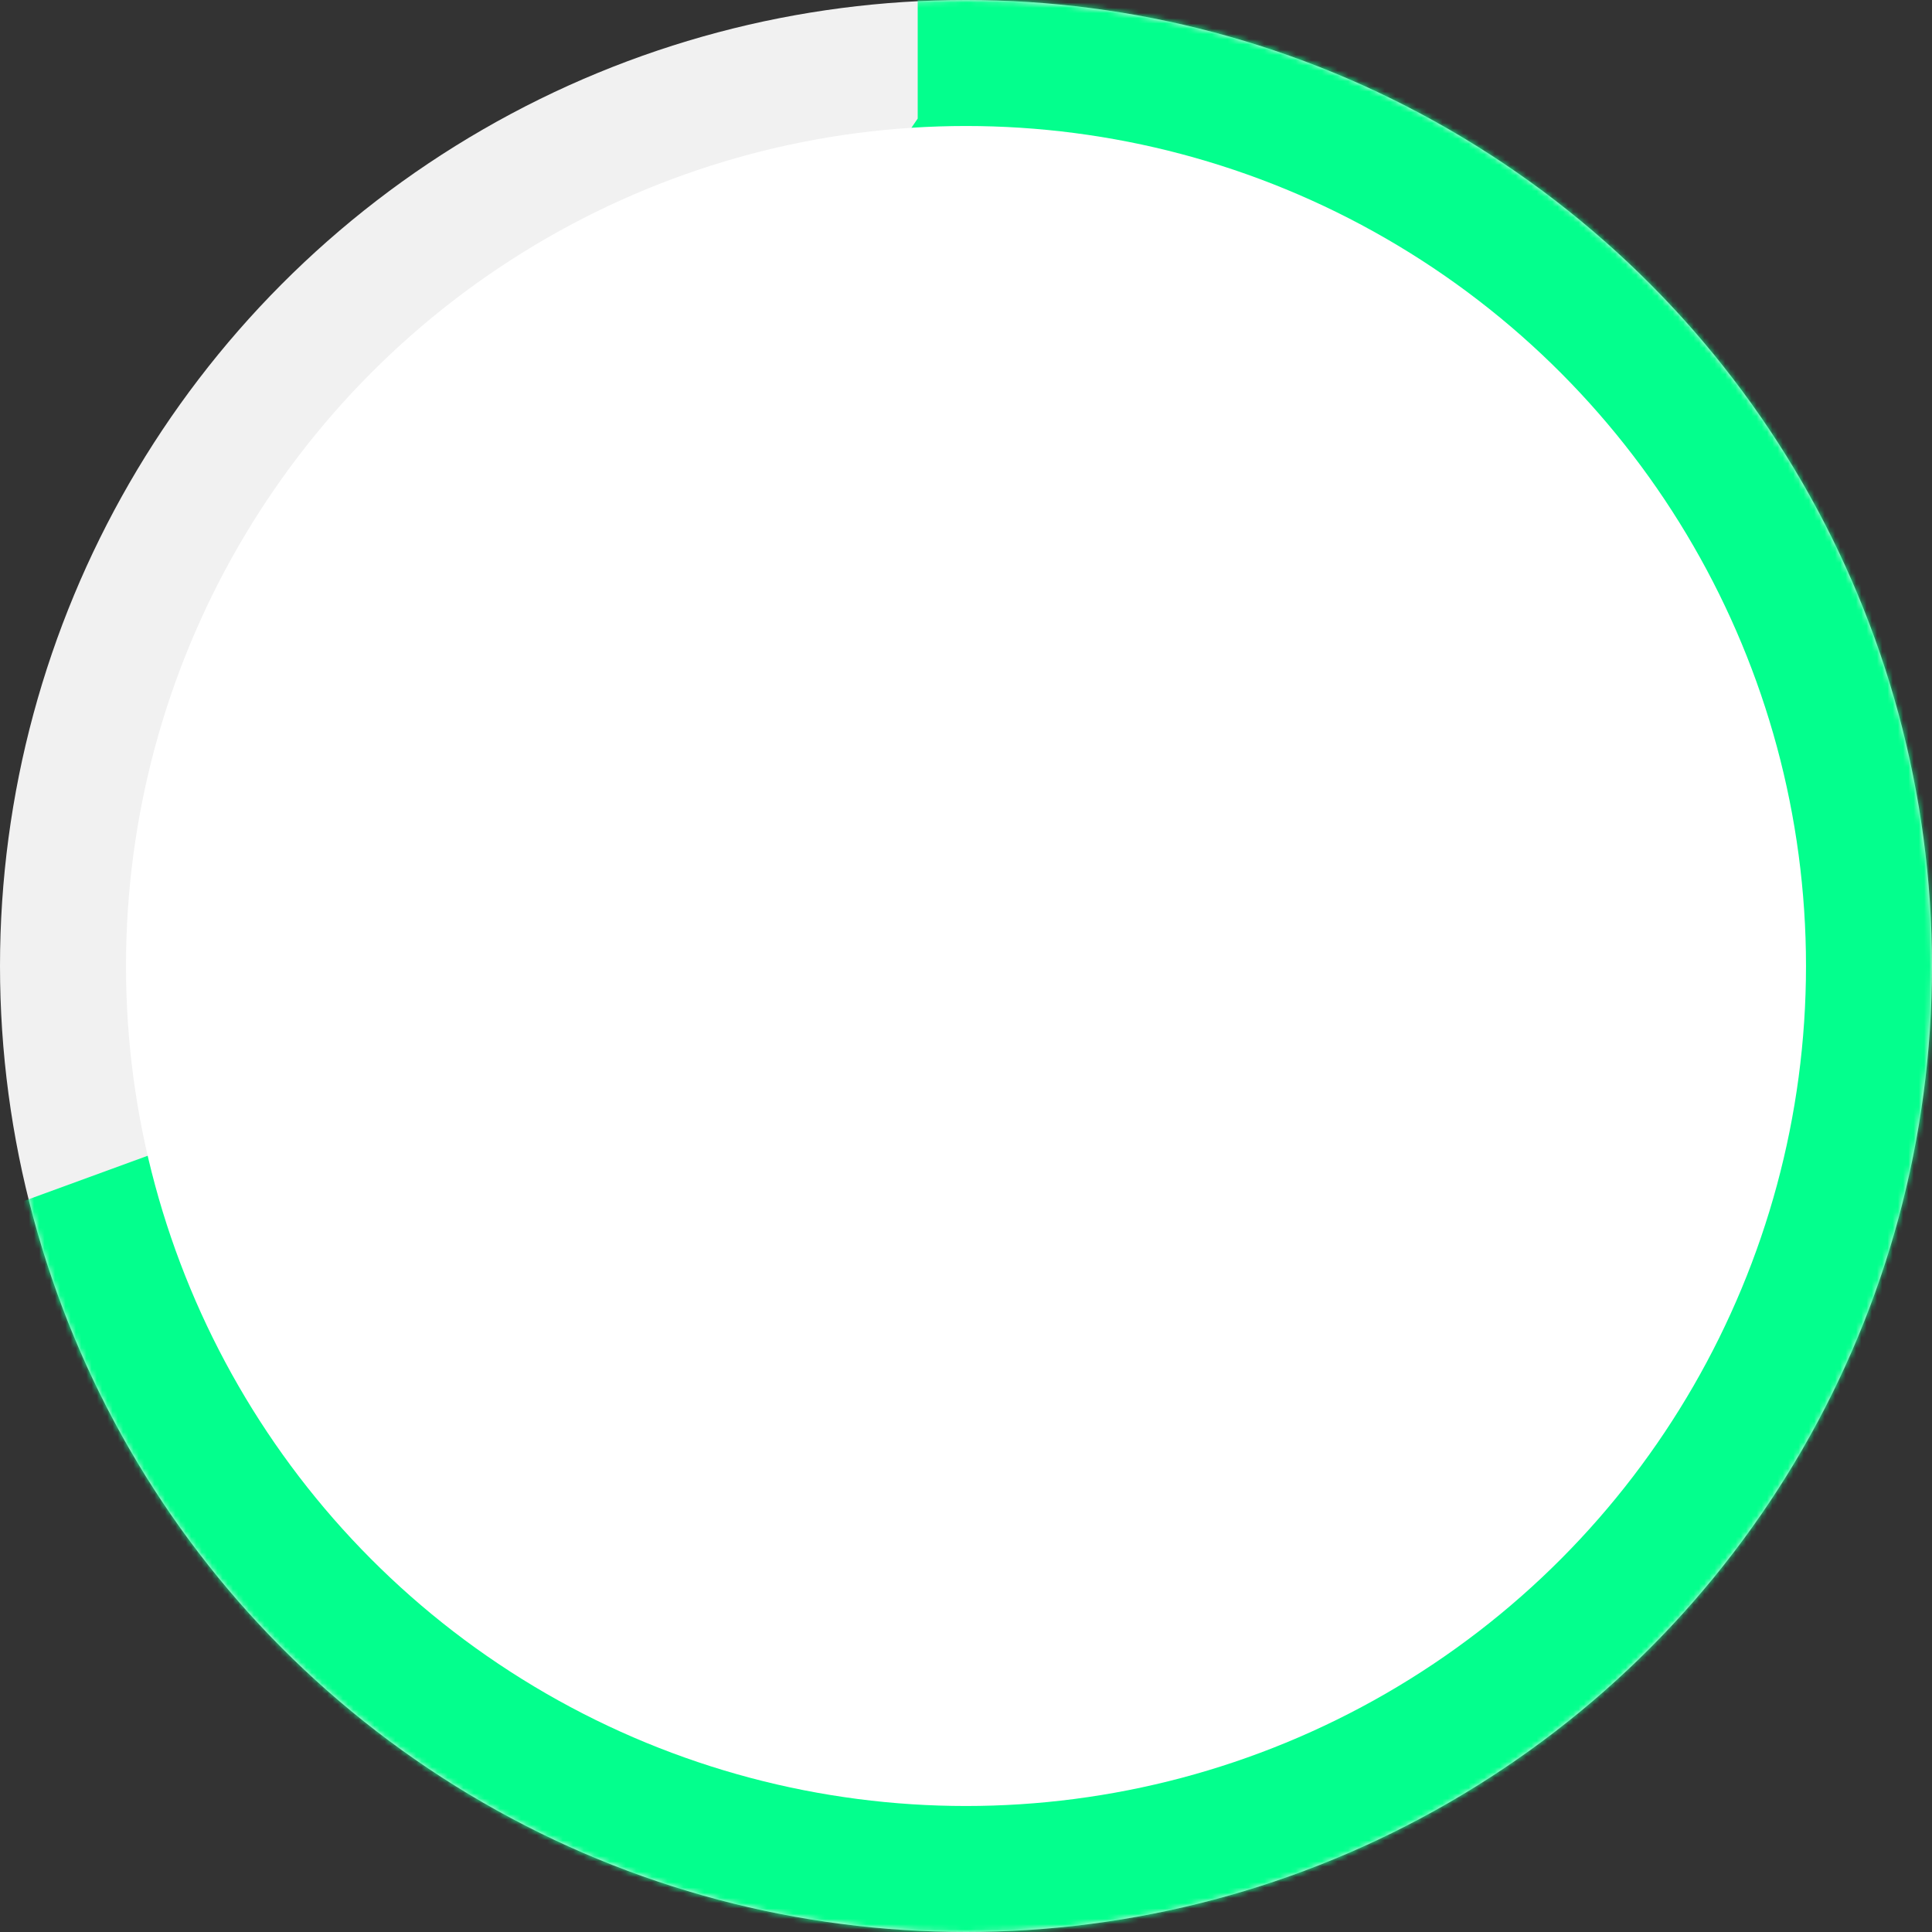 <?xml version="1.0" encoding="UTF-8"?> <svg xmlns="http://www.w3.org/2000/svg" width="369" height="369" viewBox="0 0 369 369" fill="none"><rect x="0" y="0" width="369" height="369" fill="#333333" stroke="none"/> <g style="mix-blend-mode:multiply"> <circle cx="184.5" cy="184.5" r="184.5" fill="#F1F1F1"></circle> <mask id="mask0_17_42" style="mask-type:alpha" maskUnits="userSpaceOnUse" x="0" y="0" width="369" height="369"> <circle cx="184.5" cy="184.5" r="184.5" fill="#F1F1F1"></circle> </mask> <g mask="url(#mask0_17_42)"> <path d="M175.275 22.643V-2.516L195.402 -162.696L509.052 135.02L232.302 501.504L-45 247.5L45.286 214.5L175.275 22.643Z" fill="#03FF8D"></path> </g> <circle cx="184.499" cy="184.5" r="160.435" fill="white"></circle> </g> </svg> 